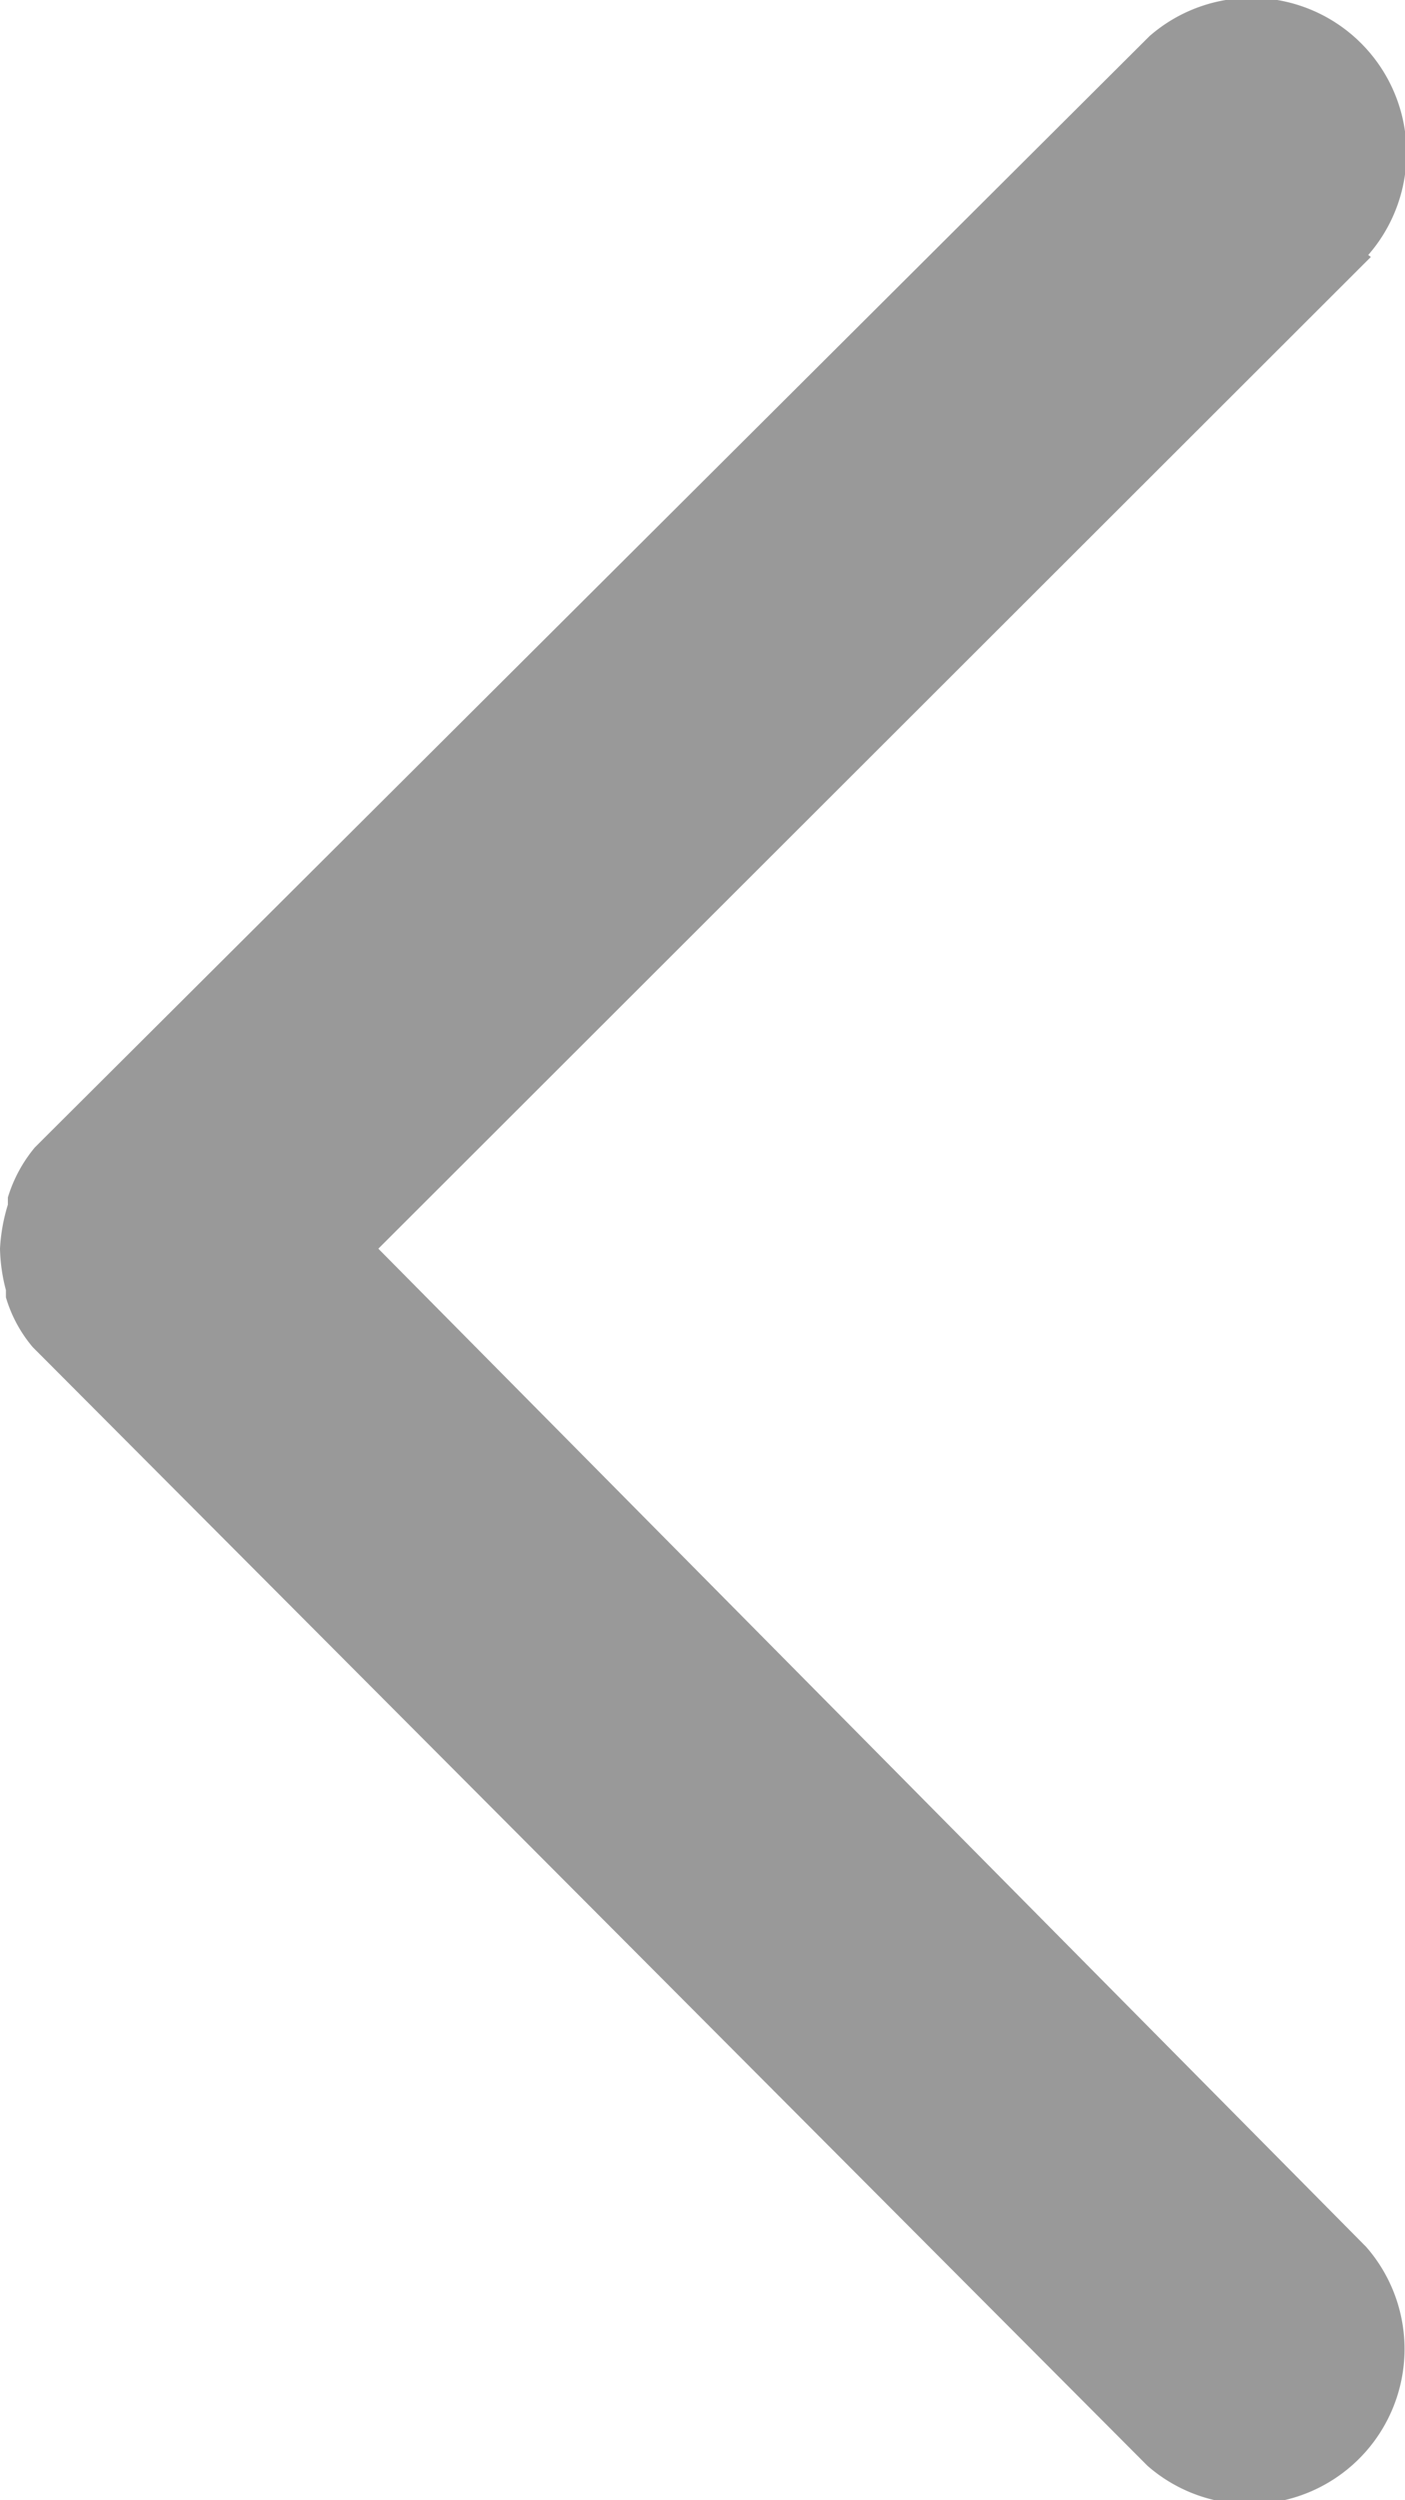 <svg xmlns="http://www.w3.org/2000/svg" viewBox="0 0 21.39 38.04">
   <path fill="#999" d="M20.83,3.88A2.36,2.36,0,0,0,17.5.55l0,0L.68,17.31h0l0,0-.15.15,0,0a2.17,2.17,0,0,0-.41.76l0,.11A2.74,2.74,0,0,0,0,19a2.66,2.66,0,0,0,.09.63l0,.11a2.08,2.08,0,0,0,.41.76l0,0,.15.15,0,0a0,0,0,0,0,0,0L17.47,37.52l0,0a2.36,2.36,0,0,0,3.33-3.33l0,0L5.76,19,20.87,3.91Z"/>
</svg>
